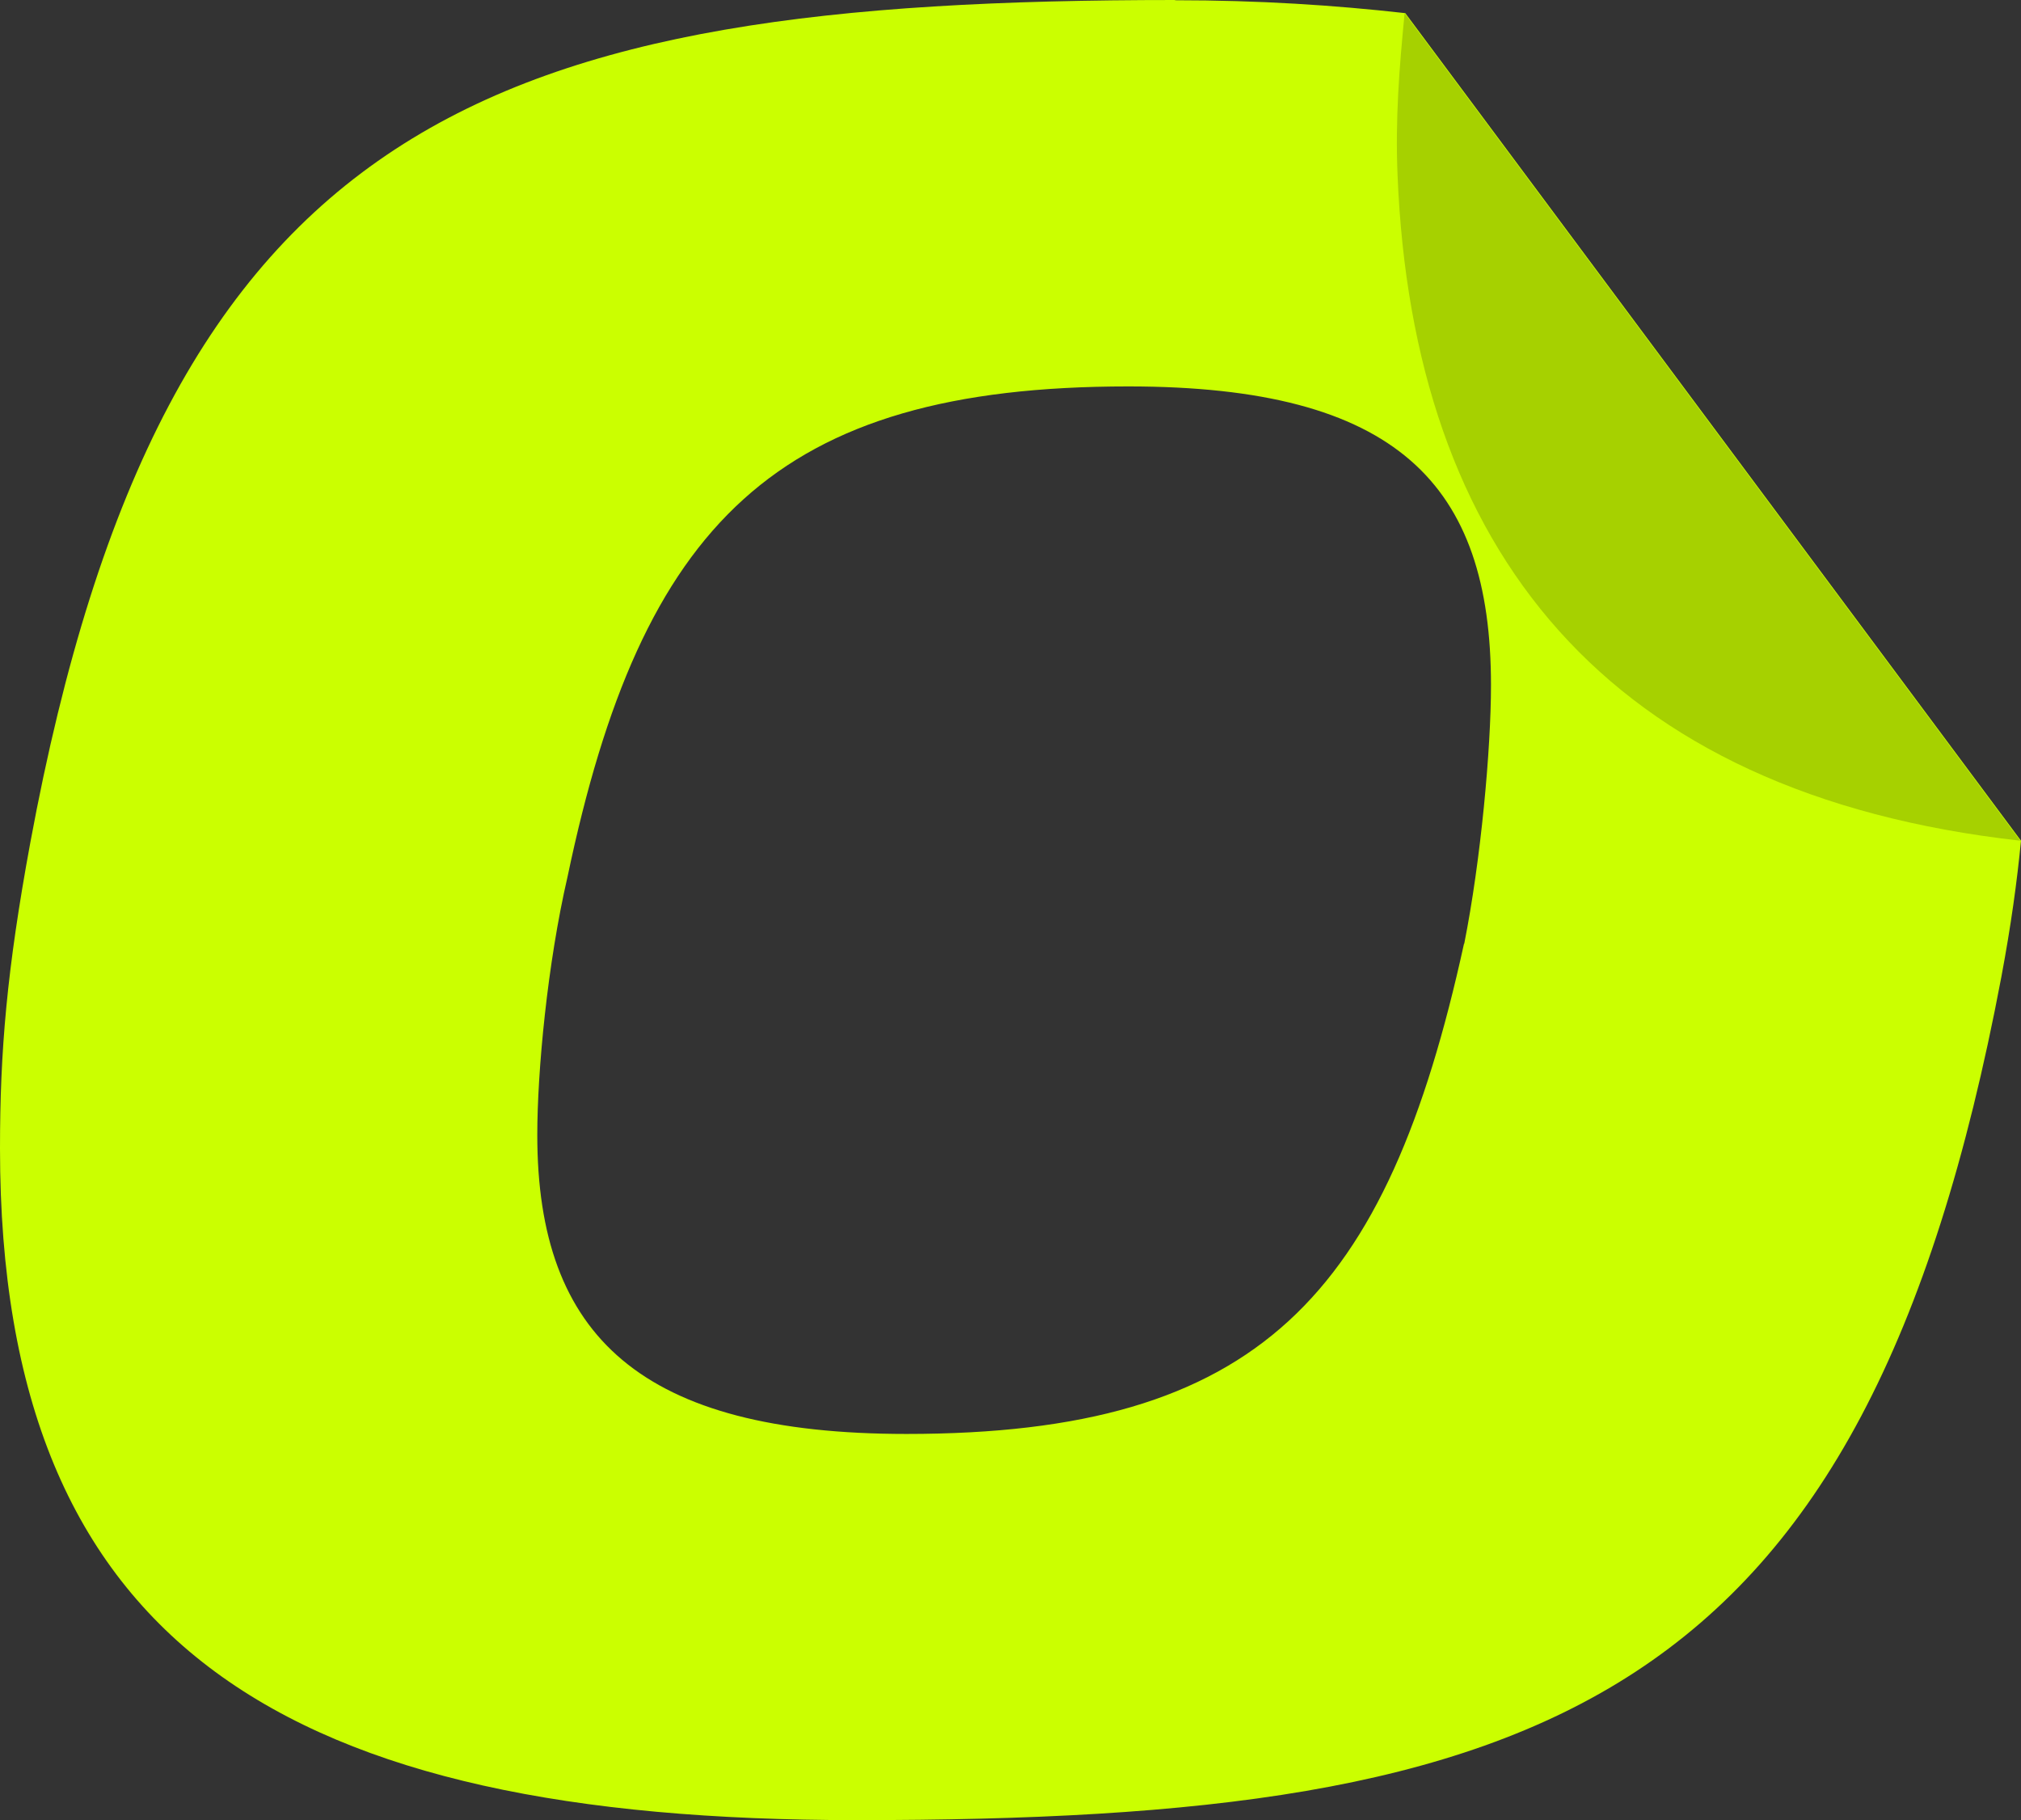<svg xmlns="http://www.w3.org/2000/svg" id="uuid-68f57c9e-dcb0-4bdf-932e-49ba70ebe669" viewBox="0 0 86.1 77.53"><rect x="0" y="0" width="86.1" height="77.53" fill="#333333" stroke="none"/><path d="M50.06,0C20.74,0,7.01,5.01,1.29,35.9c-1,5.43-1.29,8.87-1.29,13.02,0,21.31,12.3,28.61,36.48,28.61,29.32,0,42.91-4.86,48.78-35.9.42-2.24.67-4.08.84-5.82L59.87.56C56.84.22,53.63.01,50.07.01h-.01ZM62.37,40.2c-3.29,15.02-8.73,20.88-23.75,20.88-11.3,0-15.73-4.15-15.73-12.73,0-2.72.43-7.29,1.29-11.01,3.15-15.02,8.87-20.88,23.89-20.88,11.44,0,15.45,4.15,15.45,12.73,0,2.72-.43,7.44-1.14,11.01h-.01Z" style="fill:#cbff00;"></path><path d="M86.07,35.81L59.84.56c-.23,2.37-.4,4.51-.3,6.91.65,15.92,8.84,26.36,26.53,28.34Z" style="fill:#a6d100;"></path></svg>